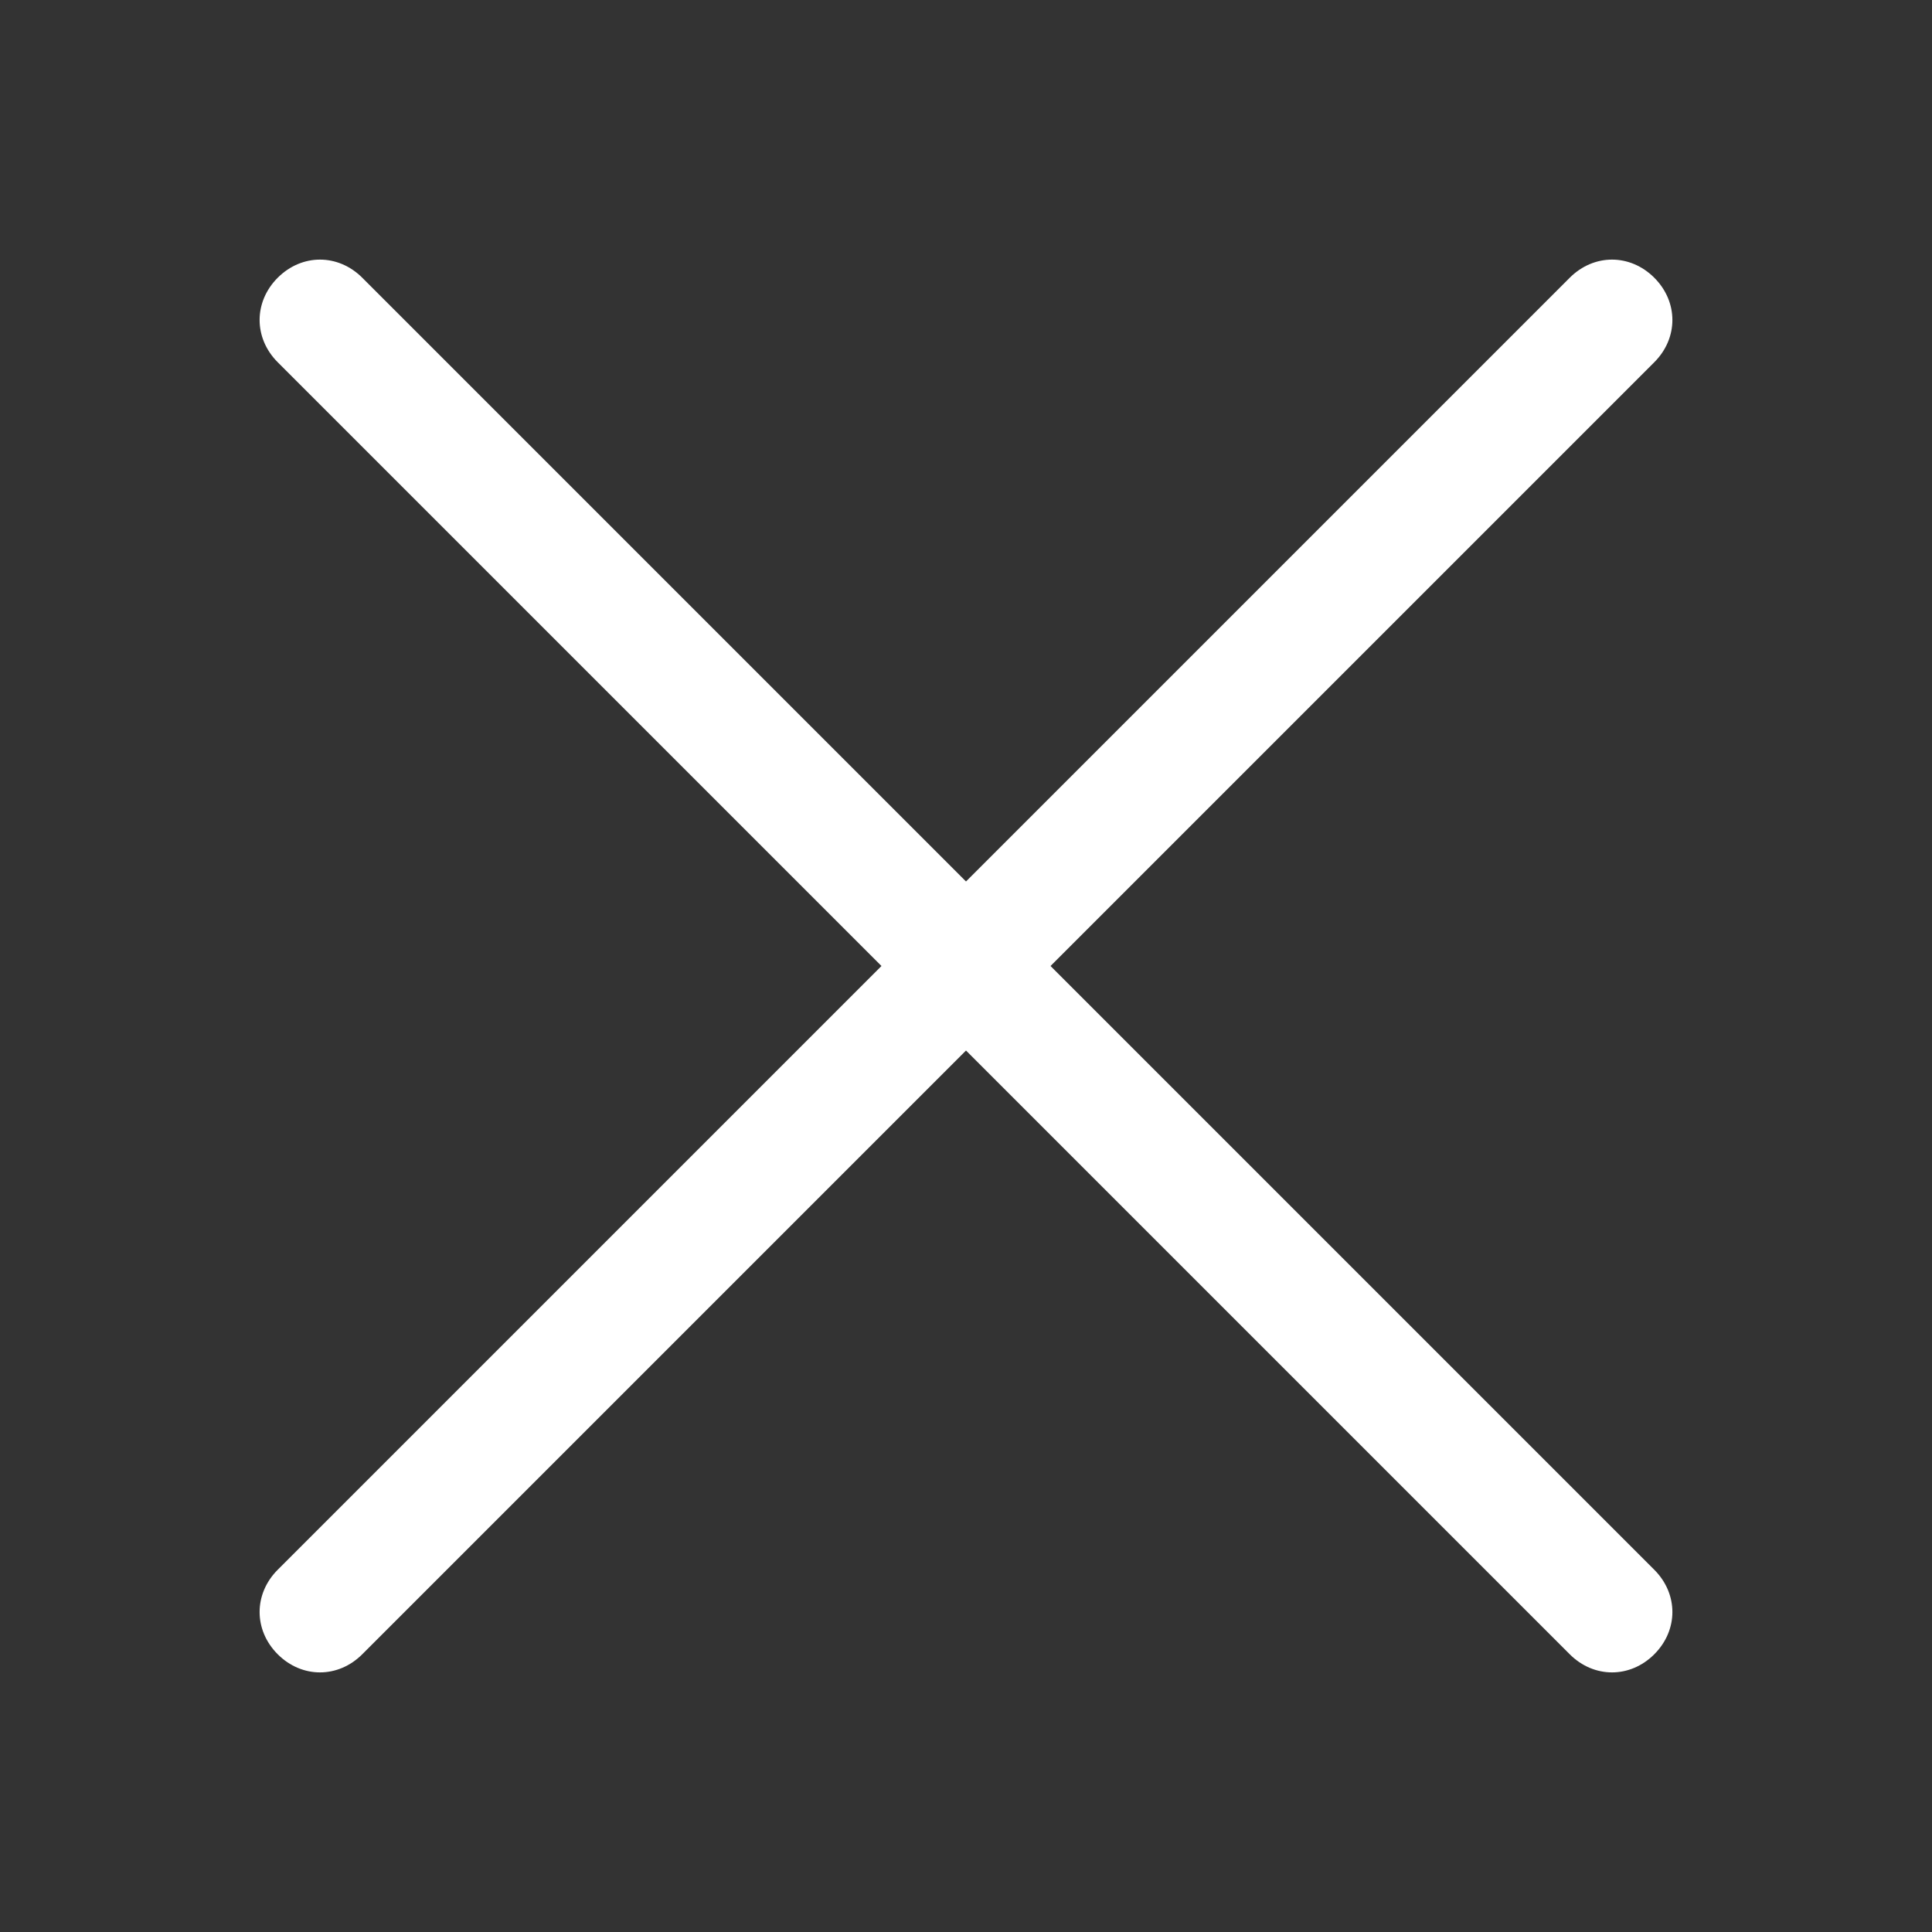 <?xml version="1.0" encoding="UTF-8"?>
<svg id="Calque_1" xmlns="http://www.w3.org/2000/svg" version="1.1" viewBox="0 0 16 16">
  <rect x="0" y="0" width="16" height="16" fill="#333333" stroke="none"/>
  <!-- Generator: Adobe Illustrator 29.1.0, SVG Export Plug-In . SVG Version: 2.1.0 Build 142)  -->
  <defs>
    <style>
      .st0 {
        fill: #fff;
        fill-rule: evenodd;
      }
    </style>
  </defs>
  <path class="st0" d="M13.7,2.3c.2.2.2.5,0,.7L3,13.7c-.2.2-.5.2-.7,0-.2-.2-.2-.5,0-.7L13,2.3c.2-.2.5-.2.7,0Z"/>
  <path class="st0" d="M2.3,2.3c-.2.2-.2.5,0,.7l10.7,10.7c.2.2.5.2.7,0s.2-.5,0-.7L3,2.3c-.2-.2-.5-.2-.7,0Z"/>
</svg>
